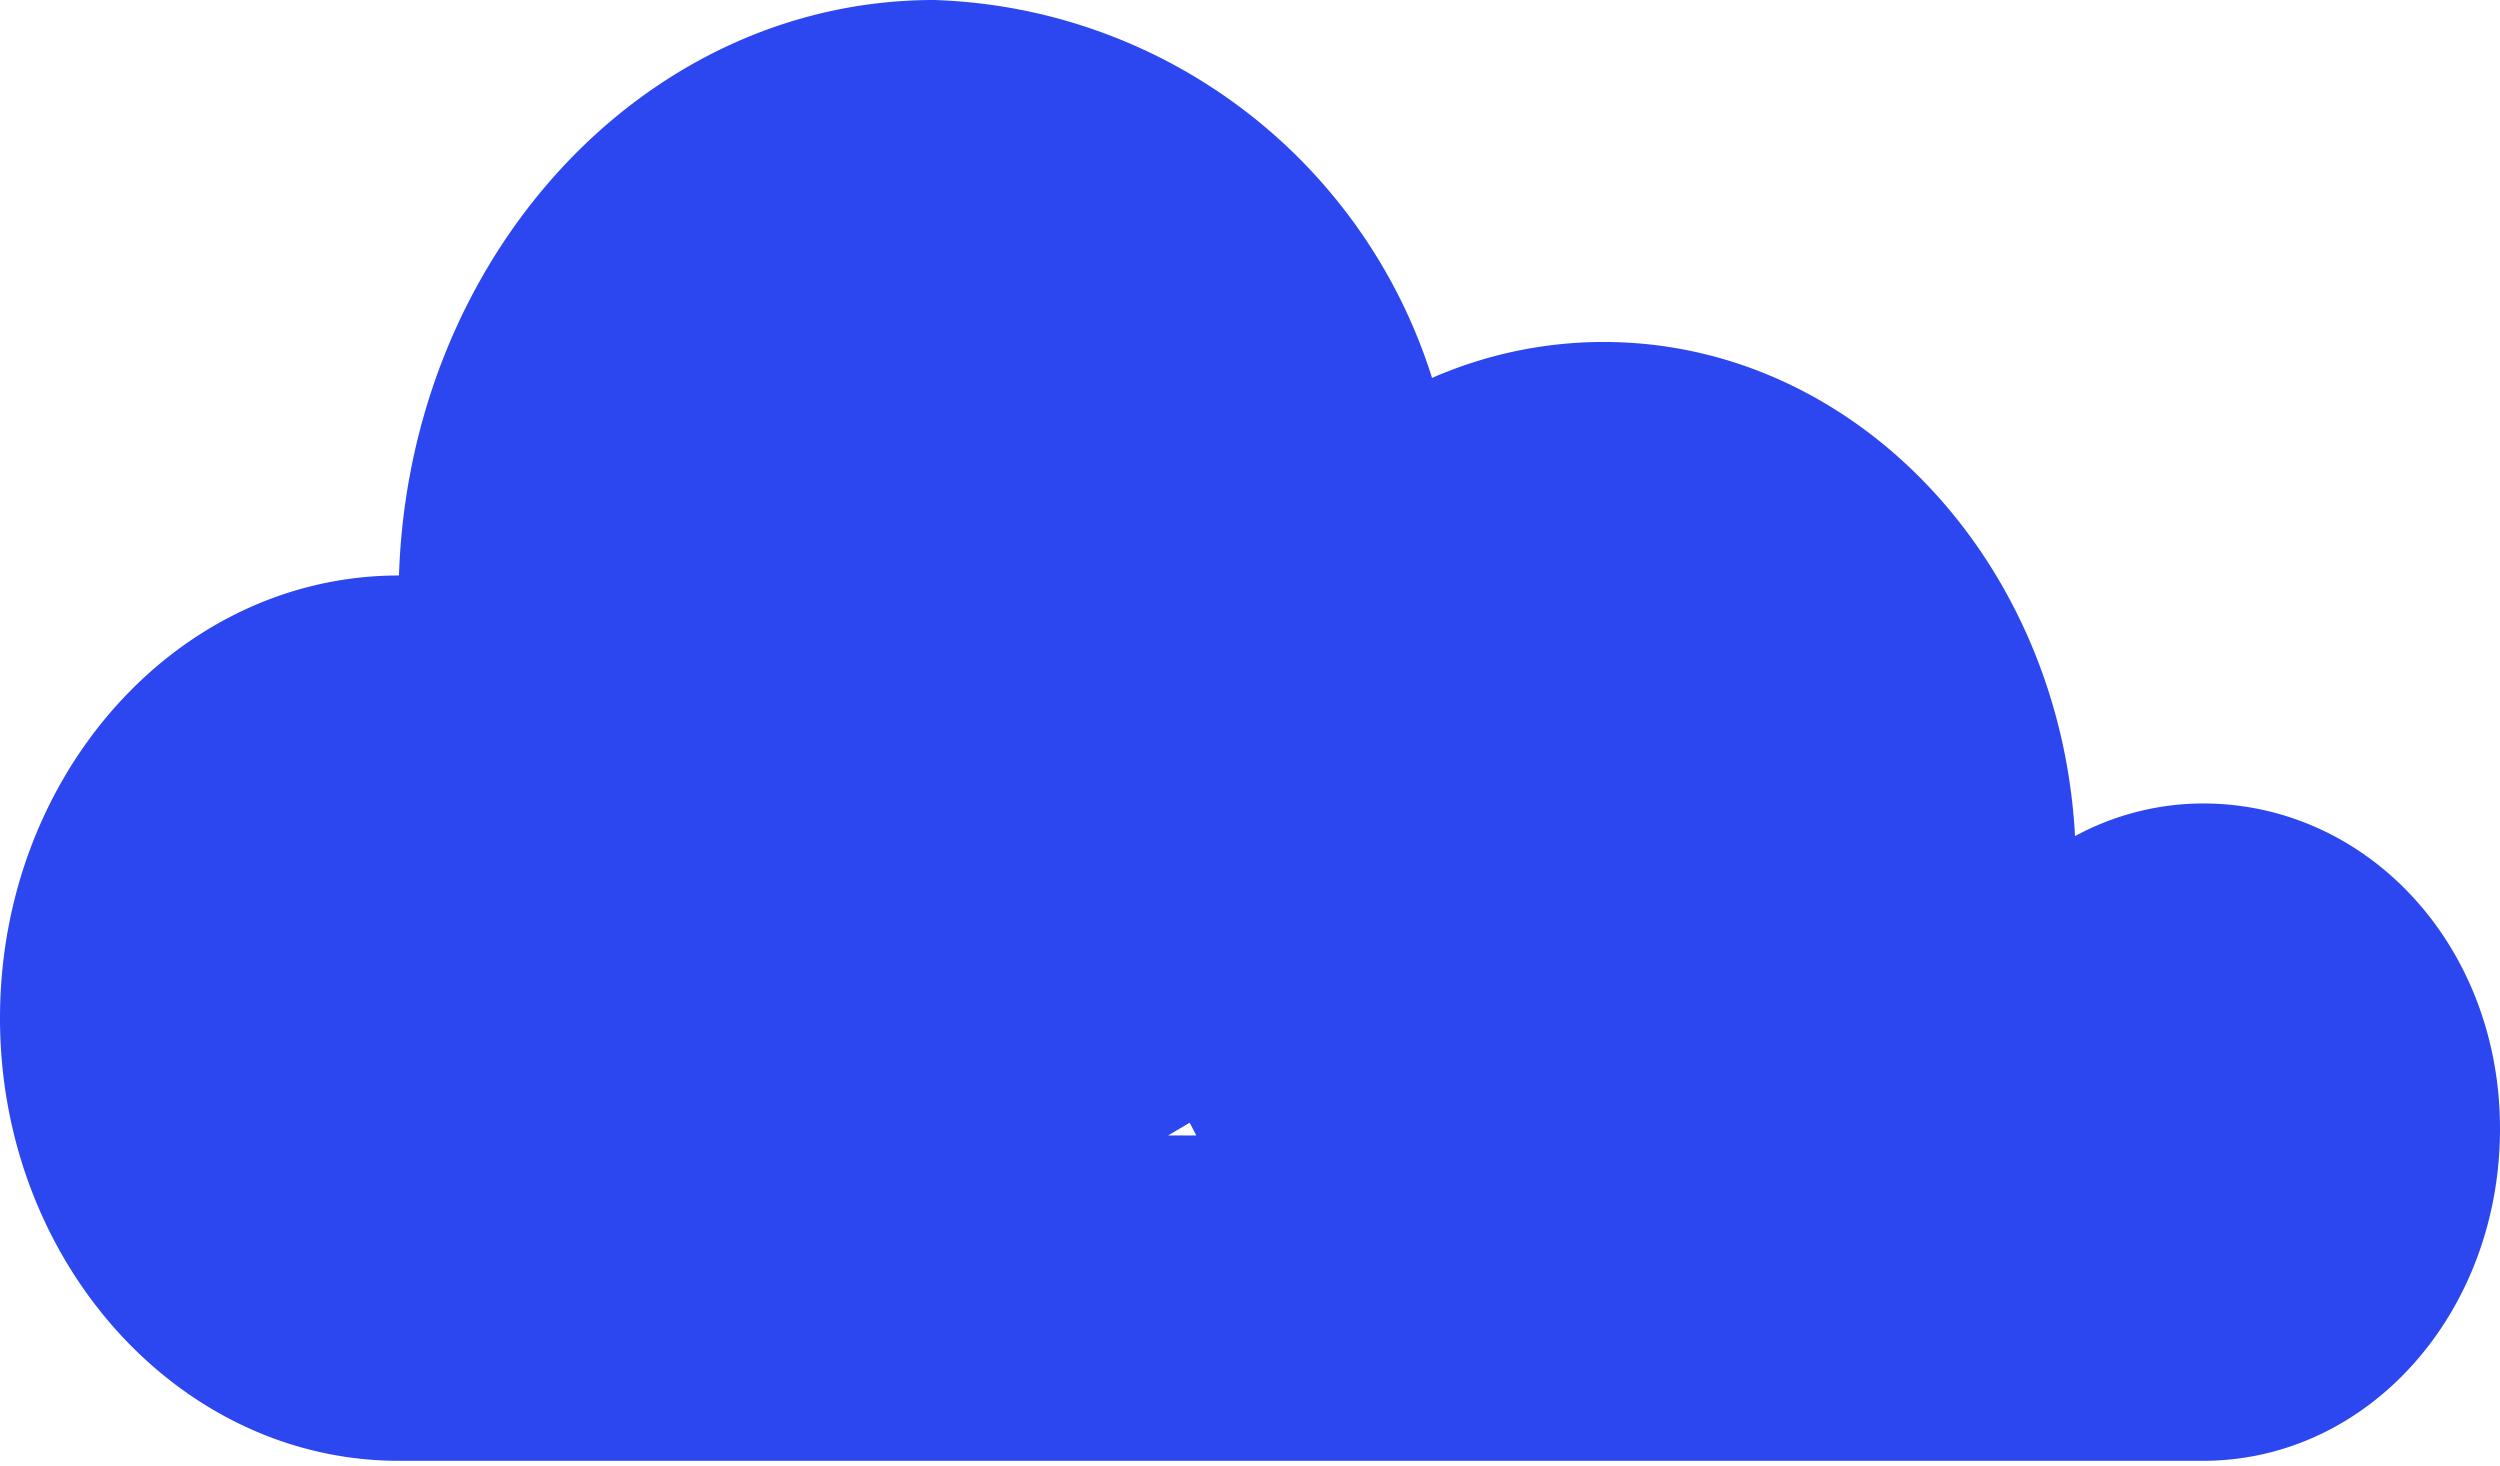 <svg id="Laag_1" data-name="Laag 1" xmlns="http://www.w3.org/2000/svg" width="45.18" height="26.49" viewBox="0 0 45.18 26.49"><defs><style>.cls-1{fill:#2c47ef;}</style></defs><title>icon_Cloud</title><path class="cls-1" d="M179.82,189.57a4.88,4.88,0,0,0-2.31.59c-0.27-5-4-8.93-8.52-8.93a7.74,7.74,0,0,0-3.1.65,9.76,9.76,0,0,0-9-6.83c-5.23,0-9.48,4.62-9.67,10.4h0c-4,0-7.21,3.6-7.21,8s3.23,8,7.21,8h32.6c3,0,5.37-2.68,5.37-6S182.79,189.57,179.82,189.57Zm-18.19,6h-0.51l0.39-.23Z" transform="translate(-140.01 -175.05)"/></svg>